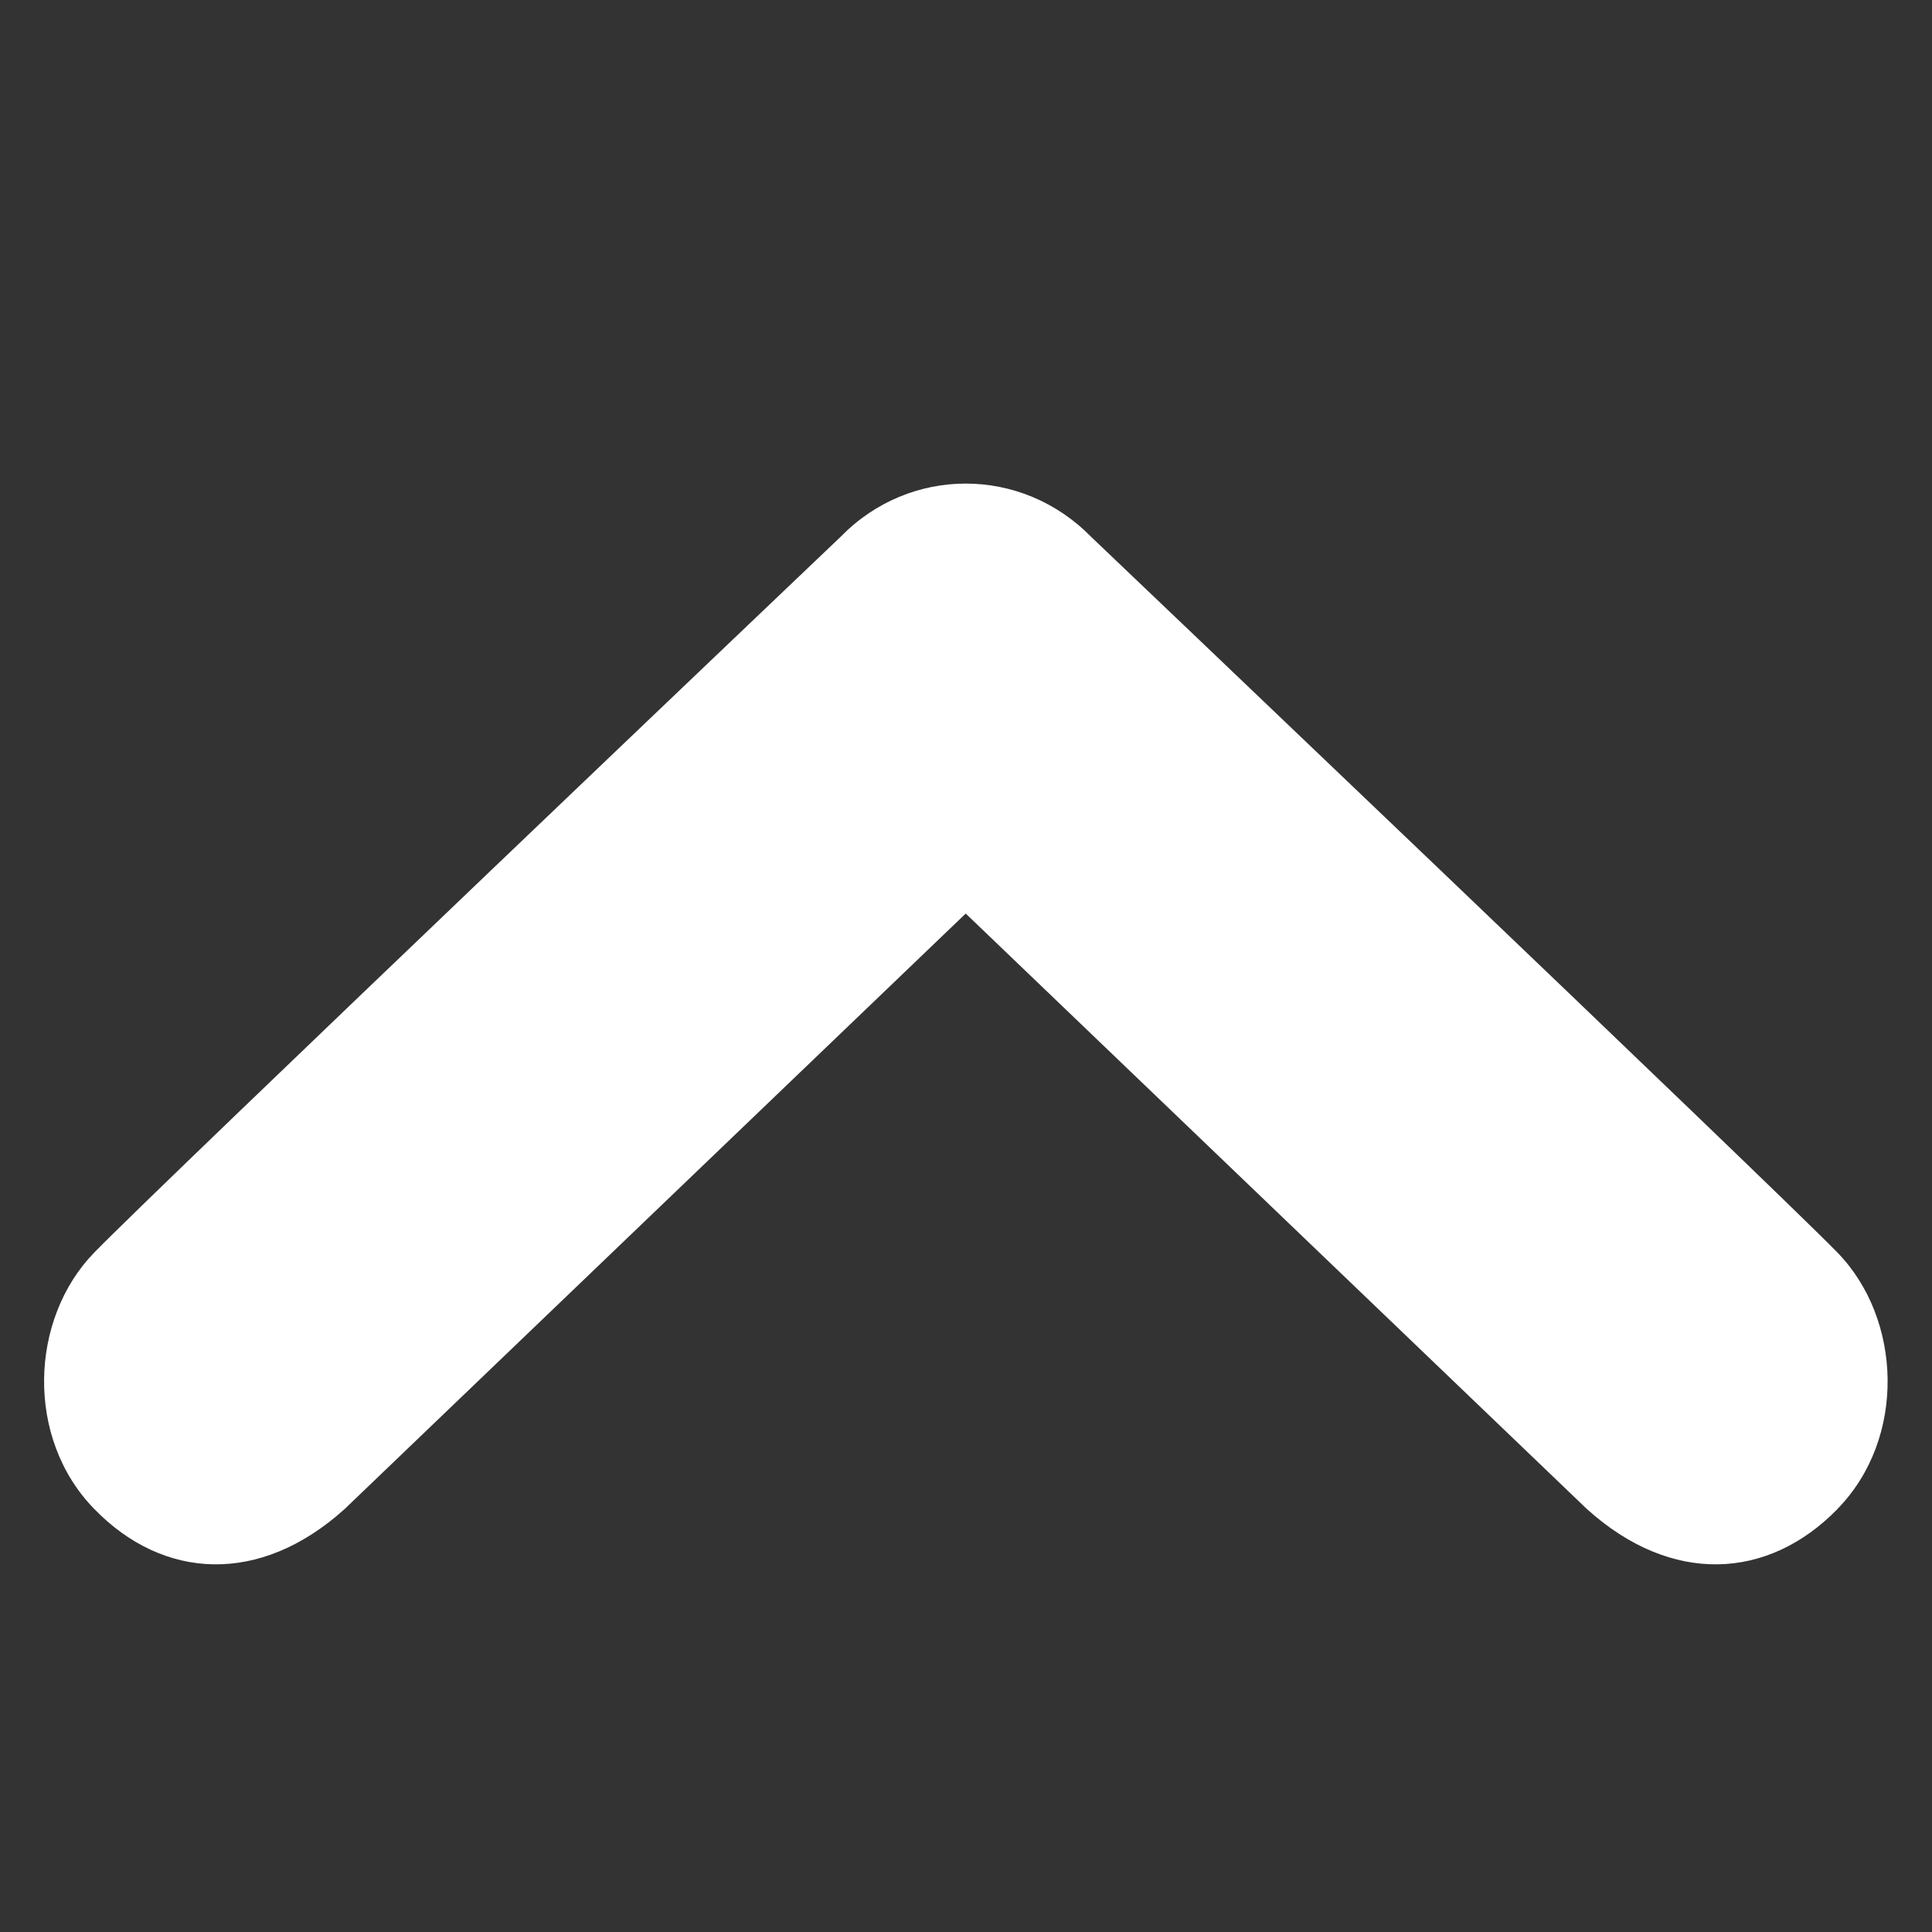 <?xml version="1.0" encoding="UTF-8" standalone="no"?>
<!-- Generated by IcoMoon.io -->

<svg
   xmlns:dc="http://purl.org/dc/elements/1.1/"
   xmlns:cc="http://creativecommons.org/ns#"
   xmlns:rdf="http://www.w3.org/1999/02/22-rdf-syntax-ns#"
   xmlns:svg="http://www.w3.org/2000/svg"
   xmlns="http://www.w3.org/2000/svg"
   xmlns:sodipodi="http://sodipodi.sourceforge.net/DTD/sodipodi-0.dtd"
   xmlns:inkscape="http://www.inkscape.org/namespaces/inkscape"
   version="1.1"
   width="20"
   height="20"
   viewBox="0 0 20 20"
   id="svg6"
   sodipodi:docname="chevron-up-white.svg"
   inkscape:version="0.92.3 (2405546, 2018-03-11)">
  <rect x="0" y="0" width="20" height="20" fill="#333333" stroke="none"/>
  <defs
     id="defs10" />
  <sodipodi:namedview
     pagecolor="#ffffff"
     bordercolor="#666666"
     borderopacity="1"
     objecttolerance="10"
     gridtolerance="10"
     guidetolerance="10"
     inkscape:pageopacity="0"
     inkscape:pageshadow="2"
     inkscape:window-width="1480"
     inkscape:window-height="713"
     id="namedview8"
     showgrid="false"
     inkscape:zoom="14.54798"
     inkscape:cx="17.128192"
     inkscape:cy="7.8852429"
     inkscape:window-x="47"
     inkscape:window-y="47"
     inkscape:window-maximized="0"
     inkscape:current-layer="svg6" />
  <title
     id="title2">chevron-down</title>
  <path
     d="m 19.021,15.622 c -0.717,0.734 -1.716,0.791 -2.593,0 L 9.997,9.457 3.567,15.622 c -0.877,0.791 -1.877,0.734 -2.59,0 -0.717,-0.732 -0.671,-1.97 0,-2.657 C 1.645,12.277 8.702,5.557 8.702,5.557 c 0.357,-0.367 0.826,-0.551 1.295,-0.551 0.469,0 0.938,0.184 1.298,0.551 0,0 7.054,6.72 7.725,7.408 0.671,0.688 0.717,1.925 0,2.657 z"
     id="path4"
     inkscape:connector-curvature="0"
     style="fill:#ffffff;fill-opacity:1;stroke-width:1.645" />
</svg>
